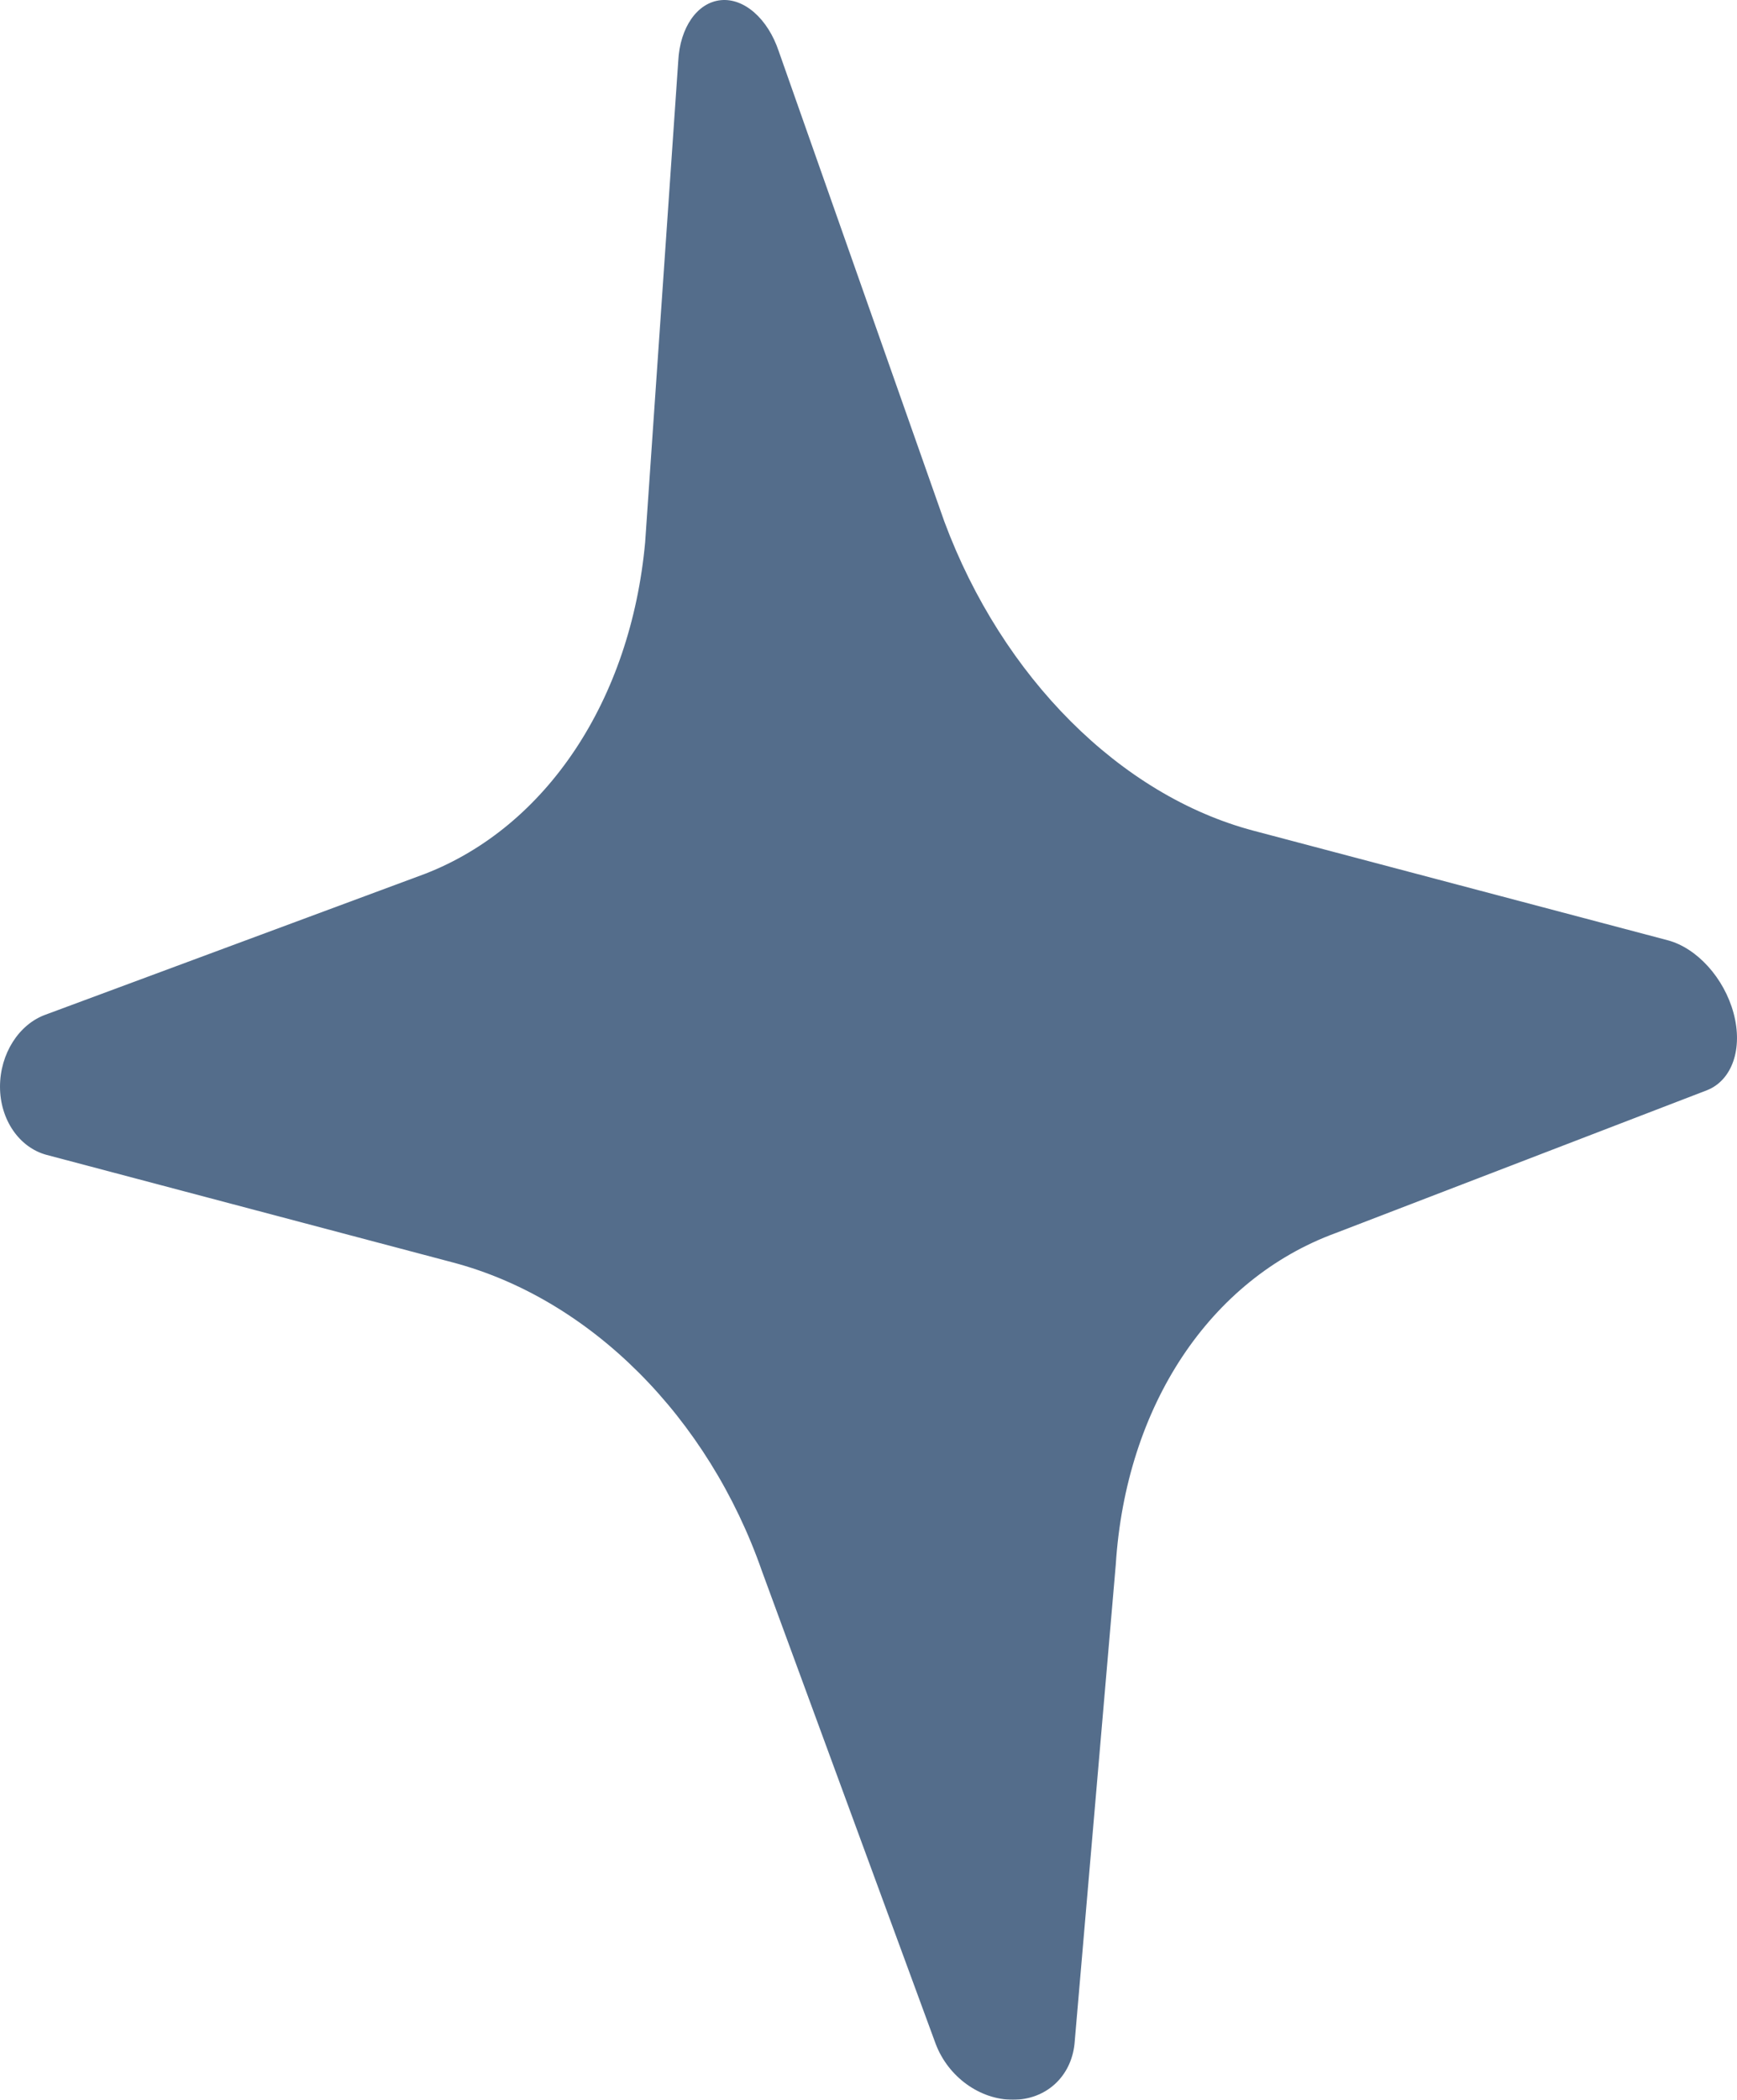 <?xml version="1.0" encoding="UTF-8"?>
<svg id="_レイヤー_2" data-name="レイヤー 2" xmlns="http://www.w3.org/2000/svg" viewBox="0 0 189.49 229.03">
  <defs>
    <style>
      .cls-1 {
        fill: #29496e;
      }

      .cls-2 {
        opacity: .8;
      }
    </style>
  </defs>
  <g id="bg">
    <g class="cls-2">
      <path class="cls-1" d="m181.94,102.56l-45.19-11.95c-14.52-3.84-27.41-16.73-33.73-33.72L84.95,5.58c-1.19-3.55-3.78-5.82-6.33-5.56s-4.45,2.97-4.63,6.64l-3.61,52.48c-1.57,17.19-10.74,31.02-24.01,36.17l-41.39,15.36c-2.93,1.05-4.98,4.28-4.98,7.86s2.09,6.64,5.09,7.44l44.31,11.73c14.98,3.96,27.87,16.85,33.74,33.72l18.94,51.53c1.37,3.6,4.83,6.08,8.42,6.08s6.35-2.5,6.72-6.11l4.5-52.26c1.1-17.31,10.27-31.14,24-36.17l40.51-15.58c2.74-1.1,3.92-4.54,2.89-8.39-1.03-3.84-3.99-7.11-7.18-7.96Z"/>
    </g>
  </g>
</svg>